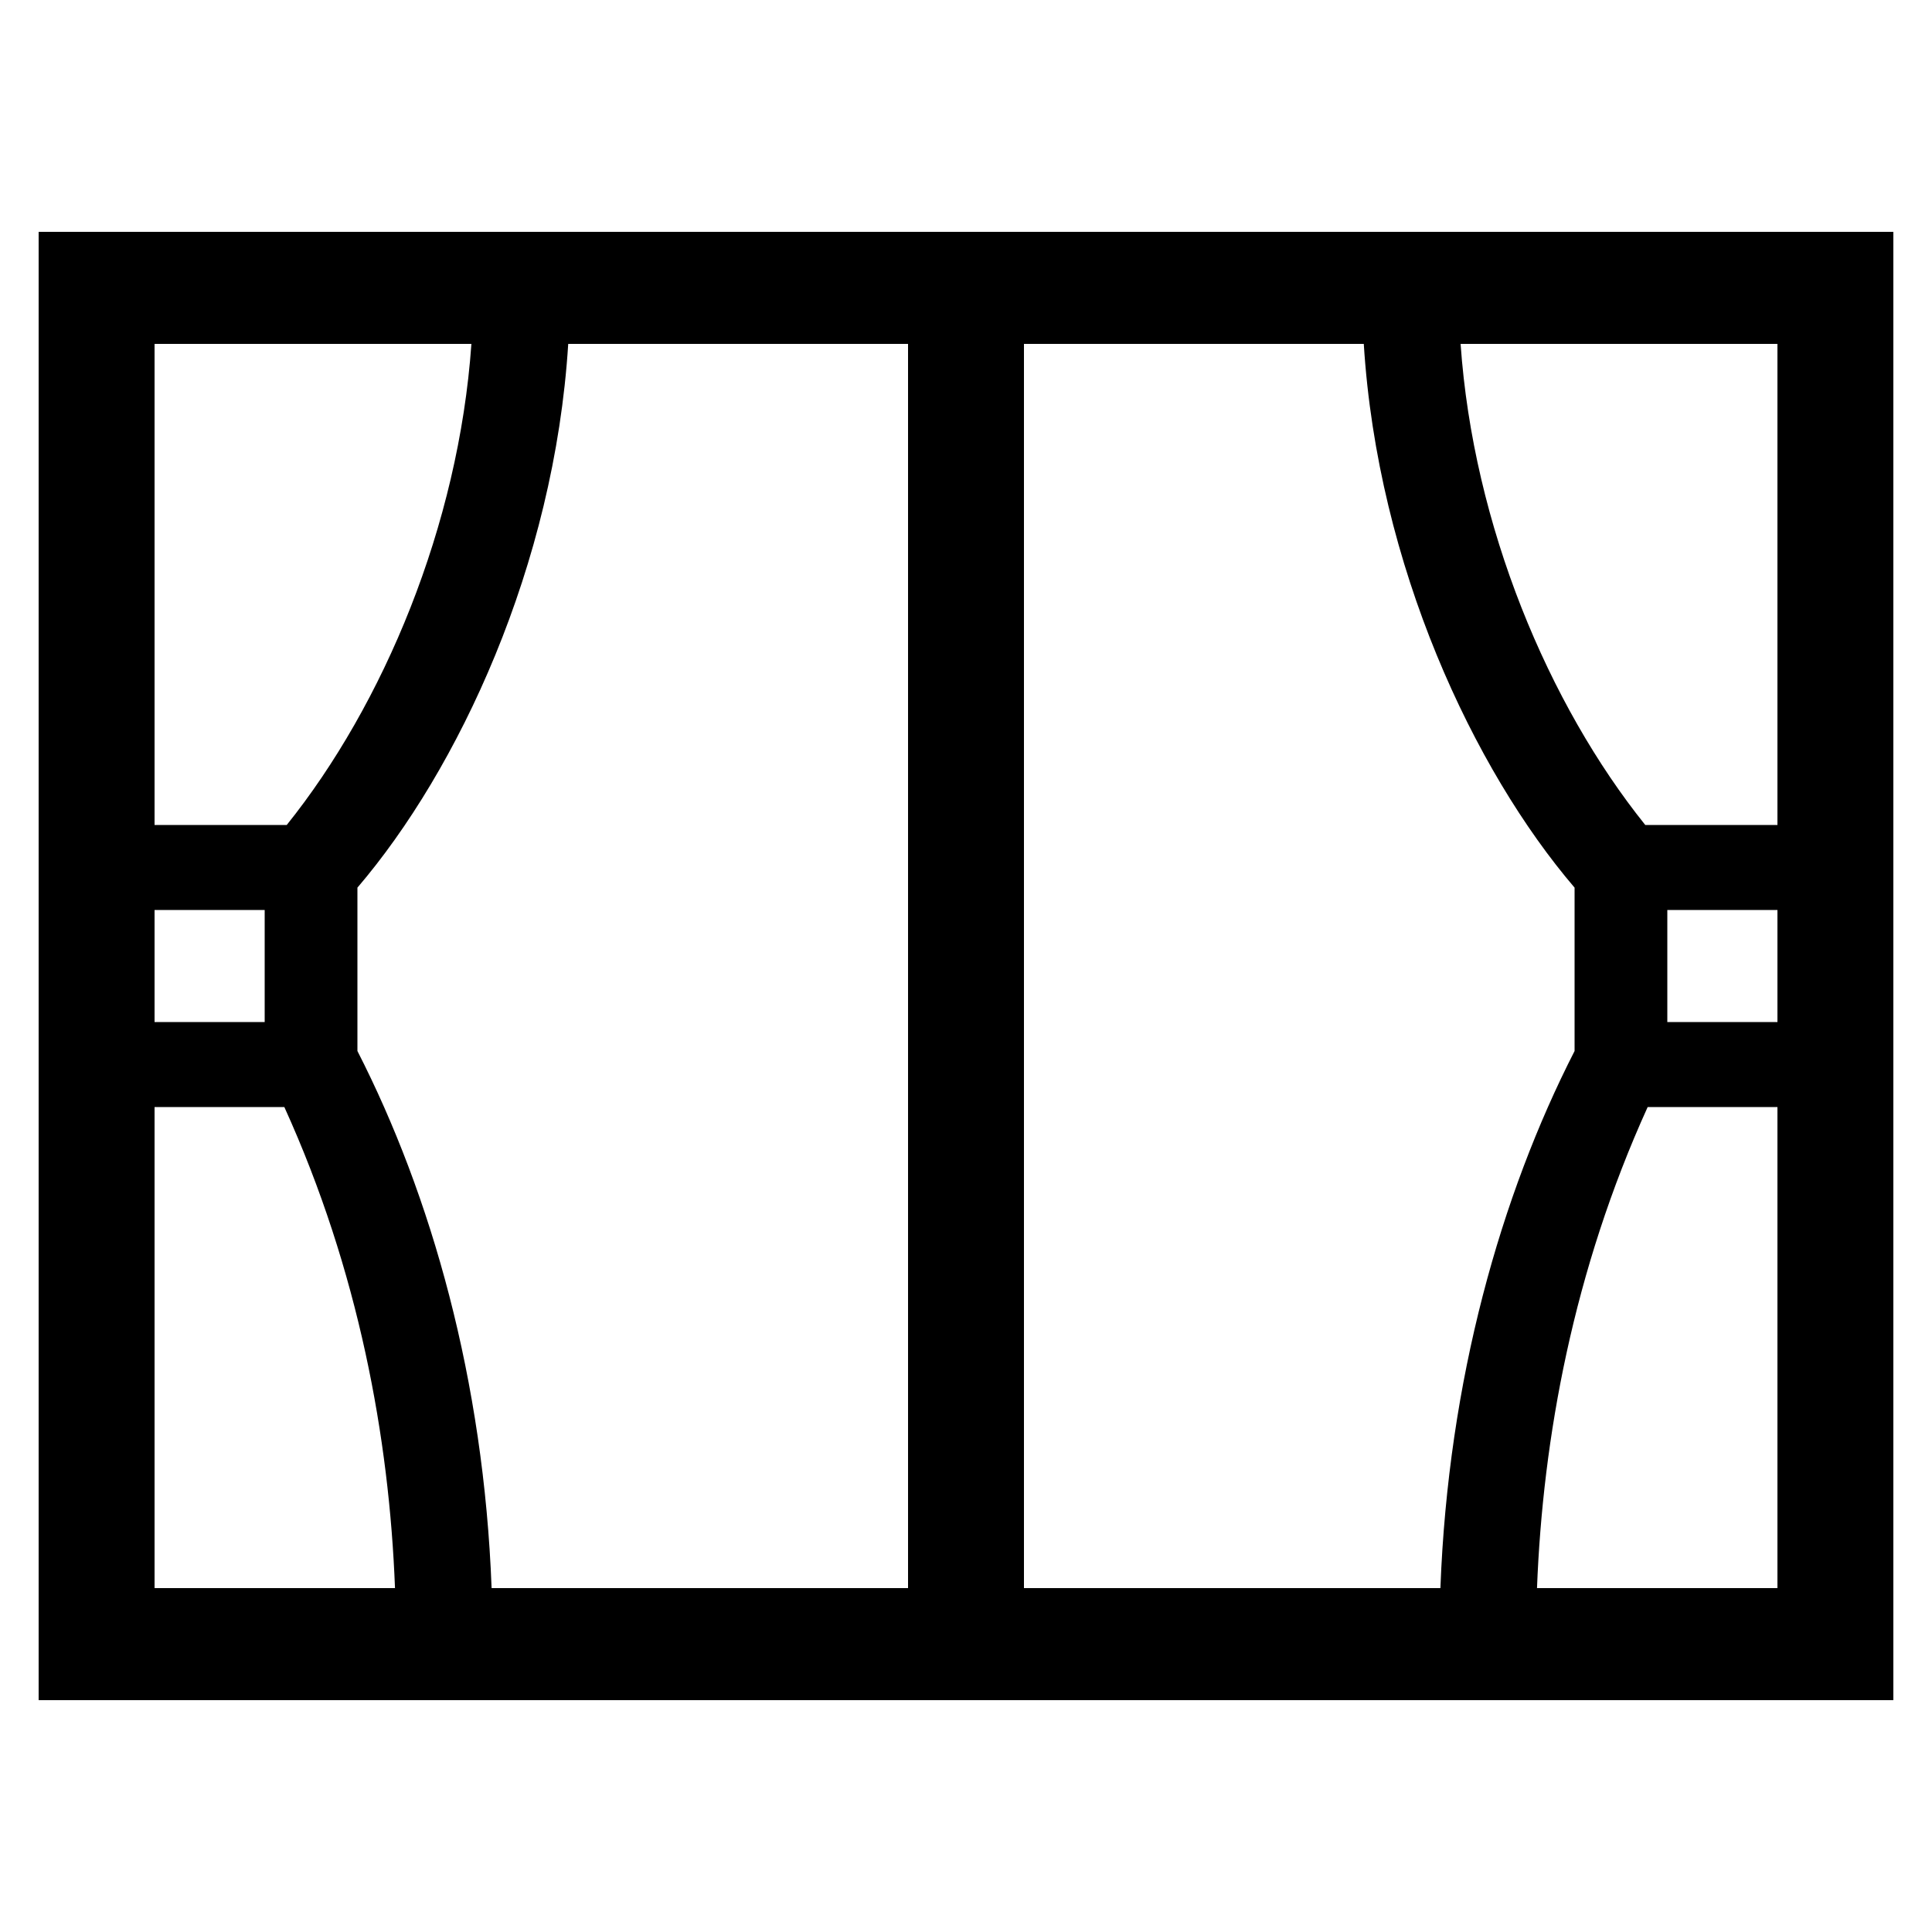 <?xml version="1.0" encoding="UTF-8"?> <svg xmlns="http://www.w3.org/2000/svg" id="icon" viewBox="0 0 1000 1000"><path d="M20,120V880H980V120ZM920,427H851.58c-50-62.27-89-154.76-95.58-249H920ZM137,529H80V471h57Zm48-69.56C237,398.63,286.93,292.94,294.11,178H470V822H254.45C250.39,714.3,223.24,618.8,185,544ZM530,178H705.89C713.07,292.94,763,398.63,815,459.44V544c-38.24,74.83-65.39,170.33-69.45,278H530ZM863,471h57v58H863ZM244,178c-6.62,94.24-45.63,186.73-95.58,249H80V178ZM80,573h67.17c38.5,84.77,54.3,171.35,57.28,249H80ZM795.55,822c3-77.65,18.78-164.23,57.28-249H920V822Z"></path></svg> 